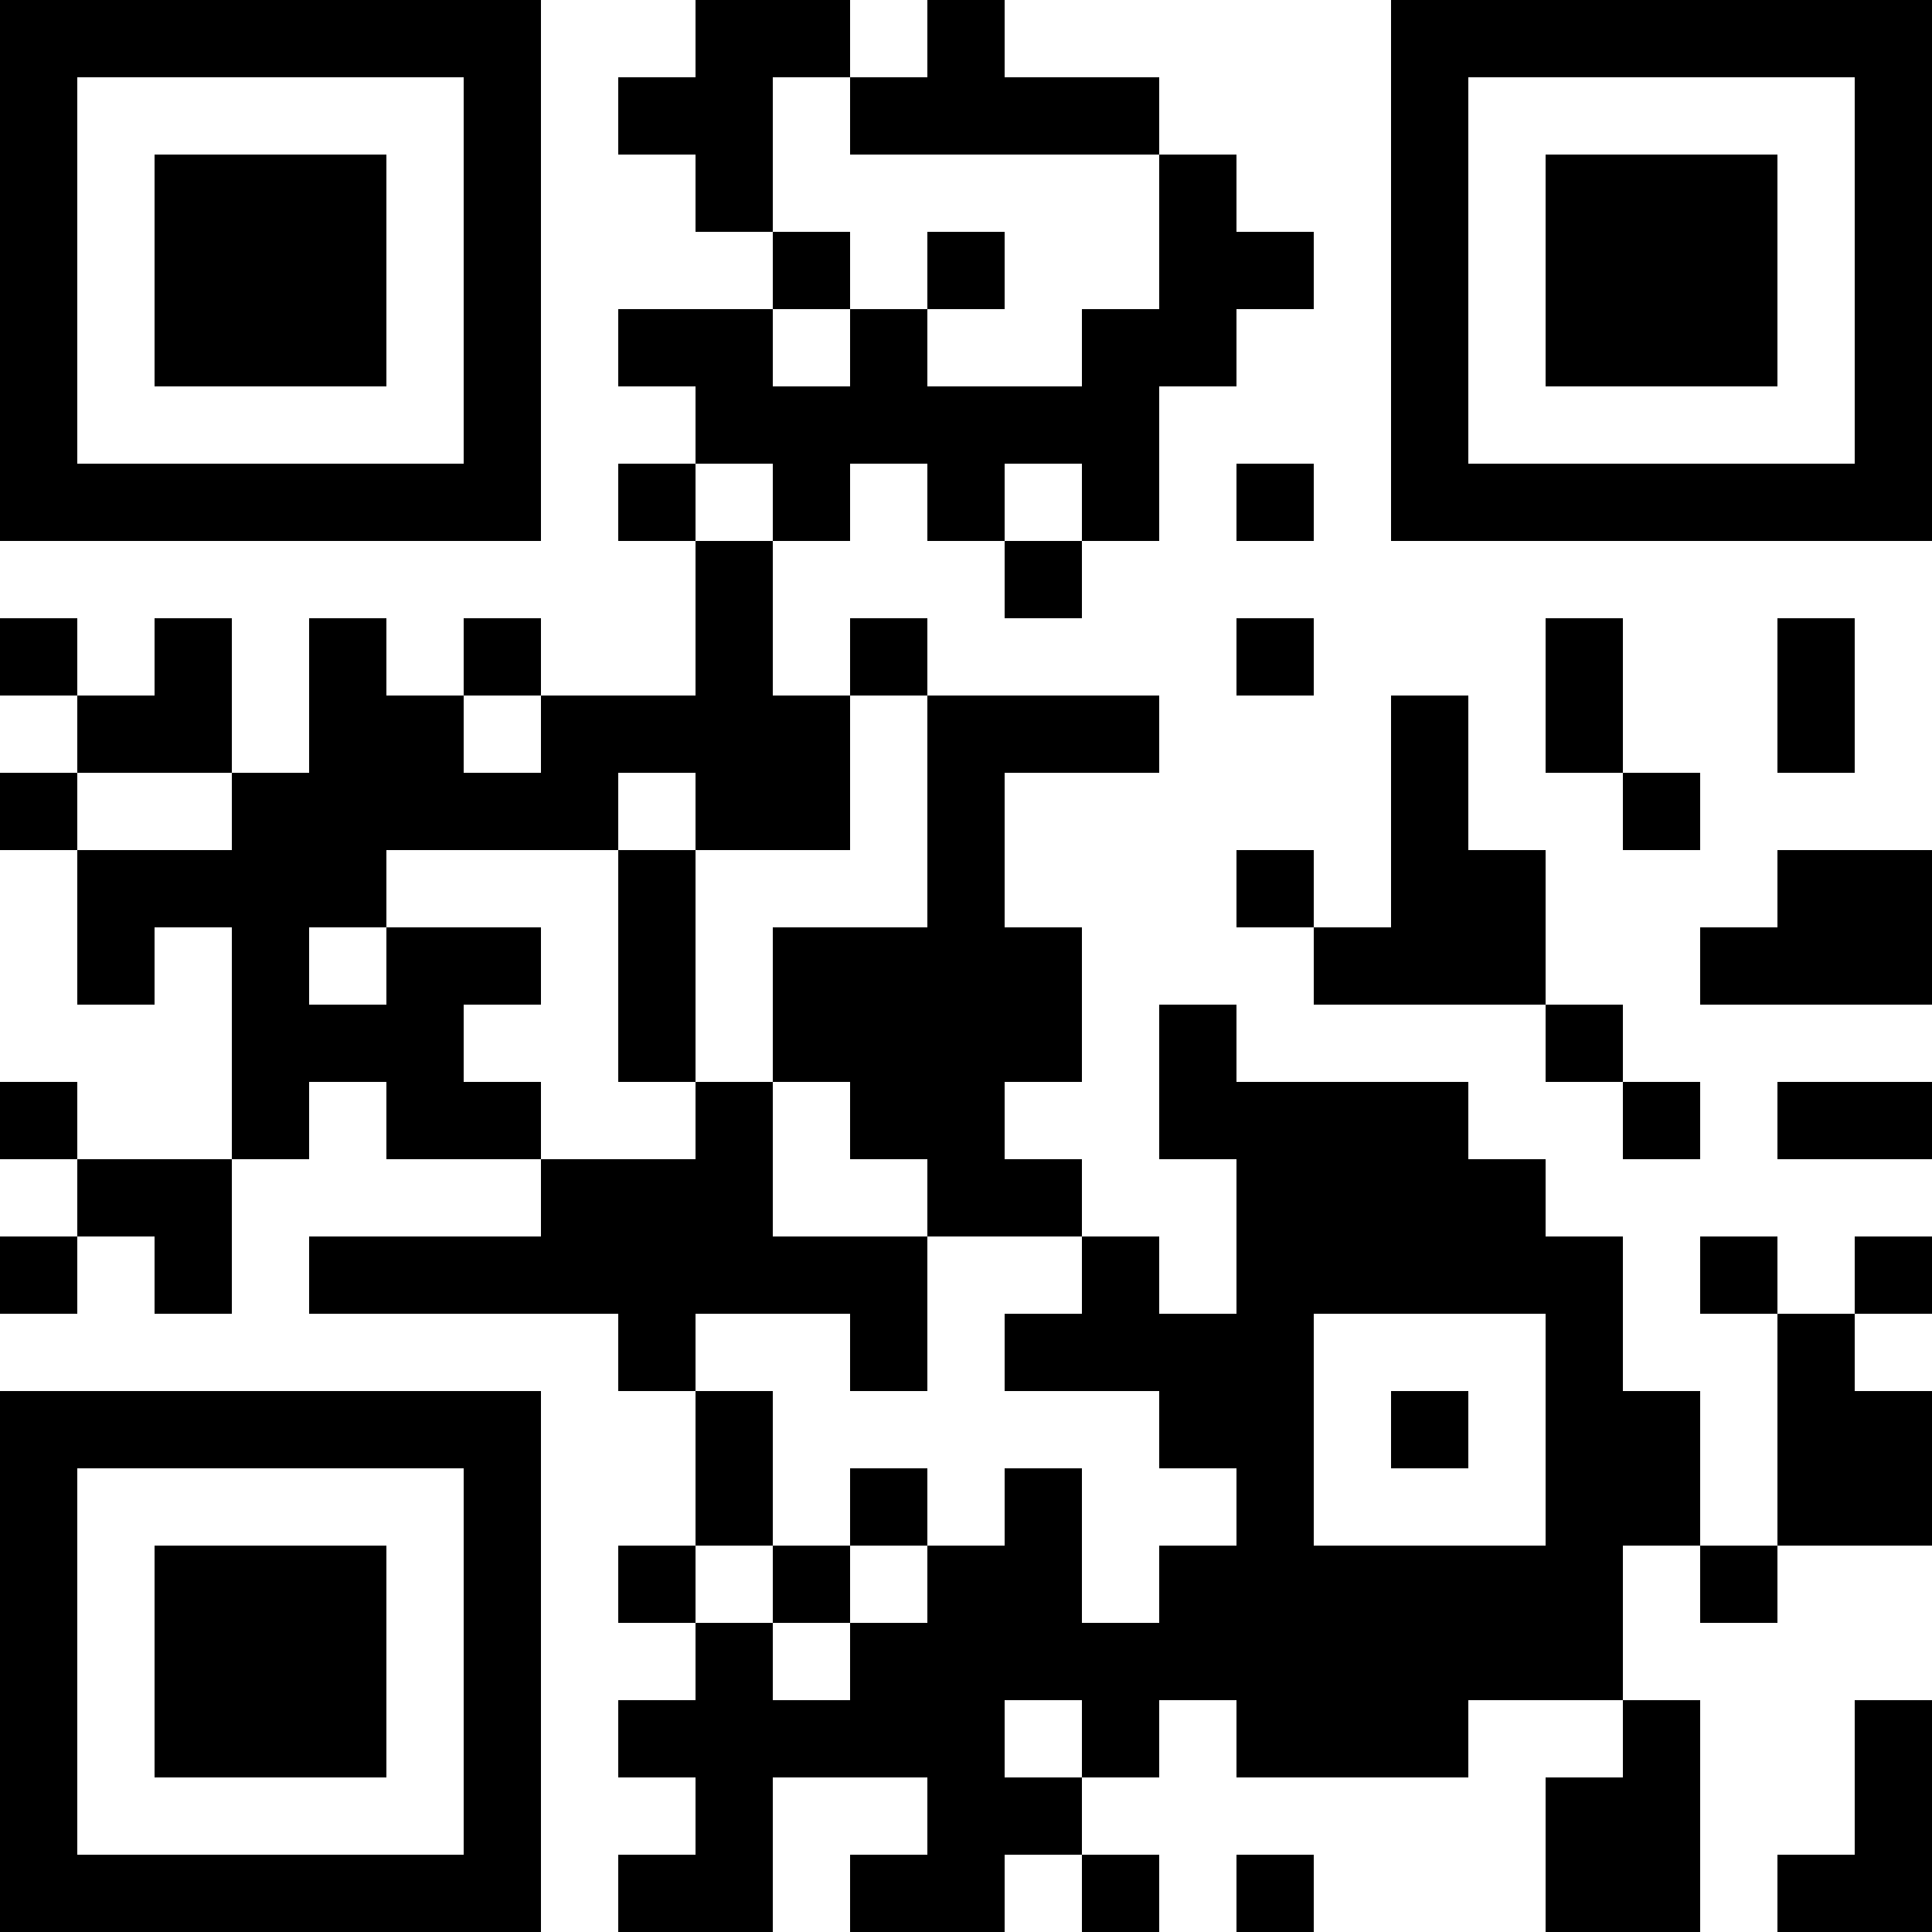 <?xml version="1.0" encoding="UTF-8"?>
<svg xmlns="http://www.w3.org/2000/svg" version="1.1" width="300" height="300" viewBox="0 0 300 300"><rect x="0" y="0" width="300" height="300" fill="#ffffff"/><g transform="scale(12)"><g transform="translate(0,0)"><path fill-rule="evenodd" d="M9 0L9 1L8 1L8 2L9 2L9 3L10 3L10 4L8 4L8 5L9 5L9 6L8 6L8 7L9 7L9 9L7 9L7 8L6 8L6 9L5 9L5 8L4 8L4 10L3 10L3 8L2 8L2 9L1 9L1 8L0 8L0 9L1 9L1 10L0 10L0 11L1 11L1 13L2 13L2 12L3 12L3 15L1 15L1 14L0 14L0 15L1 15L1 16L0 16L0 17L1 17L1 16L2 16L2 17L3 17L3 15L4 15L4 14L5 14L5 15L7 15L7 16L4 16L4 17L8 17L8 18L9 18L9 20L8 20L8 21L9 21L9 22L8 22L8 23L9 23L9 24L8 24L8 25L10 25L10 23L12 23L12 24L11 24L11 25L13 25L13 24L14 24L14 25L15 25L15 24L14 24L14 23L15 23L15 22L16 22L16 23L19 23L19 22L21 22L21 23L20 23L20 25L22 25L22 22L21 22L21 20L22 20L22 21L23 21L23 20L25 20L25 18L24 18L24 17L25 17L25 16L24 16L24 17L23 17L23 16L22 16L22 17L23 17L23 20L22 20L22 18L21 18L21 16L20 16L20 15L19 15L19 14L16 14L16 13L15 13L15 15L16 15L16 17L15 17L15 16L14 16L14 15L13 15L13 14L14 14L14 12L13 12L13 10L15 10L15 9L12 9L12 8L11 8L11 9L10 9L10 7L11 7L11 6L12 6L12 7L13 7L13 8L14 8L14 7L15 7L15 5L16 5L16 4L17 4L17 3L16 3L16 2L15 2L15 1L13 1L13 0L12 0L12 1L11 1L11 0ZM10 1L10 3L11 3L11 4L10 4L10 5L11 5L11 4L12 4L12 5L14 5L14 4L15 4L15 2L11 2L11 1ZM12 3L12 4L13 4L13 3ZM9 6L9 7L10 7L10 6ZM13 6L13 7L14 7L14 6ZM16 6L16 7L17 7L17 6ZM16 8L16 9L17 9L17 8ZM20 8L20 10L21 10L21 11L22 11L22 10L21 10L21 8ZM23 8L23 10L24 10L24 8ZM6 9L6 10L7 10L7 9ZM11 9L11 11L9 11L9 10L8 10L8 11L5 11L5 12L4 12L4 13L5 13L5 12L7 12L7 13L6 13L6 14L7 14L7 15L9 15L9 14L10 14L10 16L12 16L12 18L11 18L11 17L9 17L9 18L10 18L10 20L9 20L9 21L10 21L10 22L11 22L11 21L12 21L12 20L13 20L13 19L14 19L14 21L15 21L15 20L16 20L16 19L15 19L15 18L13 18L13 17L14 17L14 16L12 16L12 15L11 15L11 14L10 14L10 12L12 12L12 9ZM18 9L18 12L17 12L17 11L16 11L16 12L17 12L17 13L20 13L20 14L21 14L21 15L22 15L22 14L21 14L21 13L20 13L20 11L19 11L19 9ZM1 10L1 11L3 11L3 10ZM8 11L8 14L9 14L9 11ZM23 11L23 12L22 12L22 13L25 13L25 11ZM23 14L23 15L25 15L25 14ZM17 17L17 20L20 20L20 17ZM18 18L18 19L19 19L19 18ZM11 19L11 20L10 20L10 21L11 21L11 20L12 20L12 19ZM13 22L13 23L14 23L14 22ZM24 22L24 24L23 24L23 25L25 25L25 22ZM16 24L16 25L17 25L17 24ZM0 0L7 0L7 7L0 7ZM1 1L1 6L6 6L6 1ZM2 2L5 2L5 5L2 5ZM18 0L25 0L25 7L18 7ZM19 1L19 6L24 6L24 1ZM20 2L23 2L23 5L20 5ZM0 18L7 18L7 25L0 25ZM1 19L1 24L6 24L6 19ZM2 20L5 20L5 23L2 23Z" fill="#000000"/></g></g></svg>
